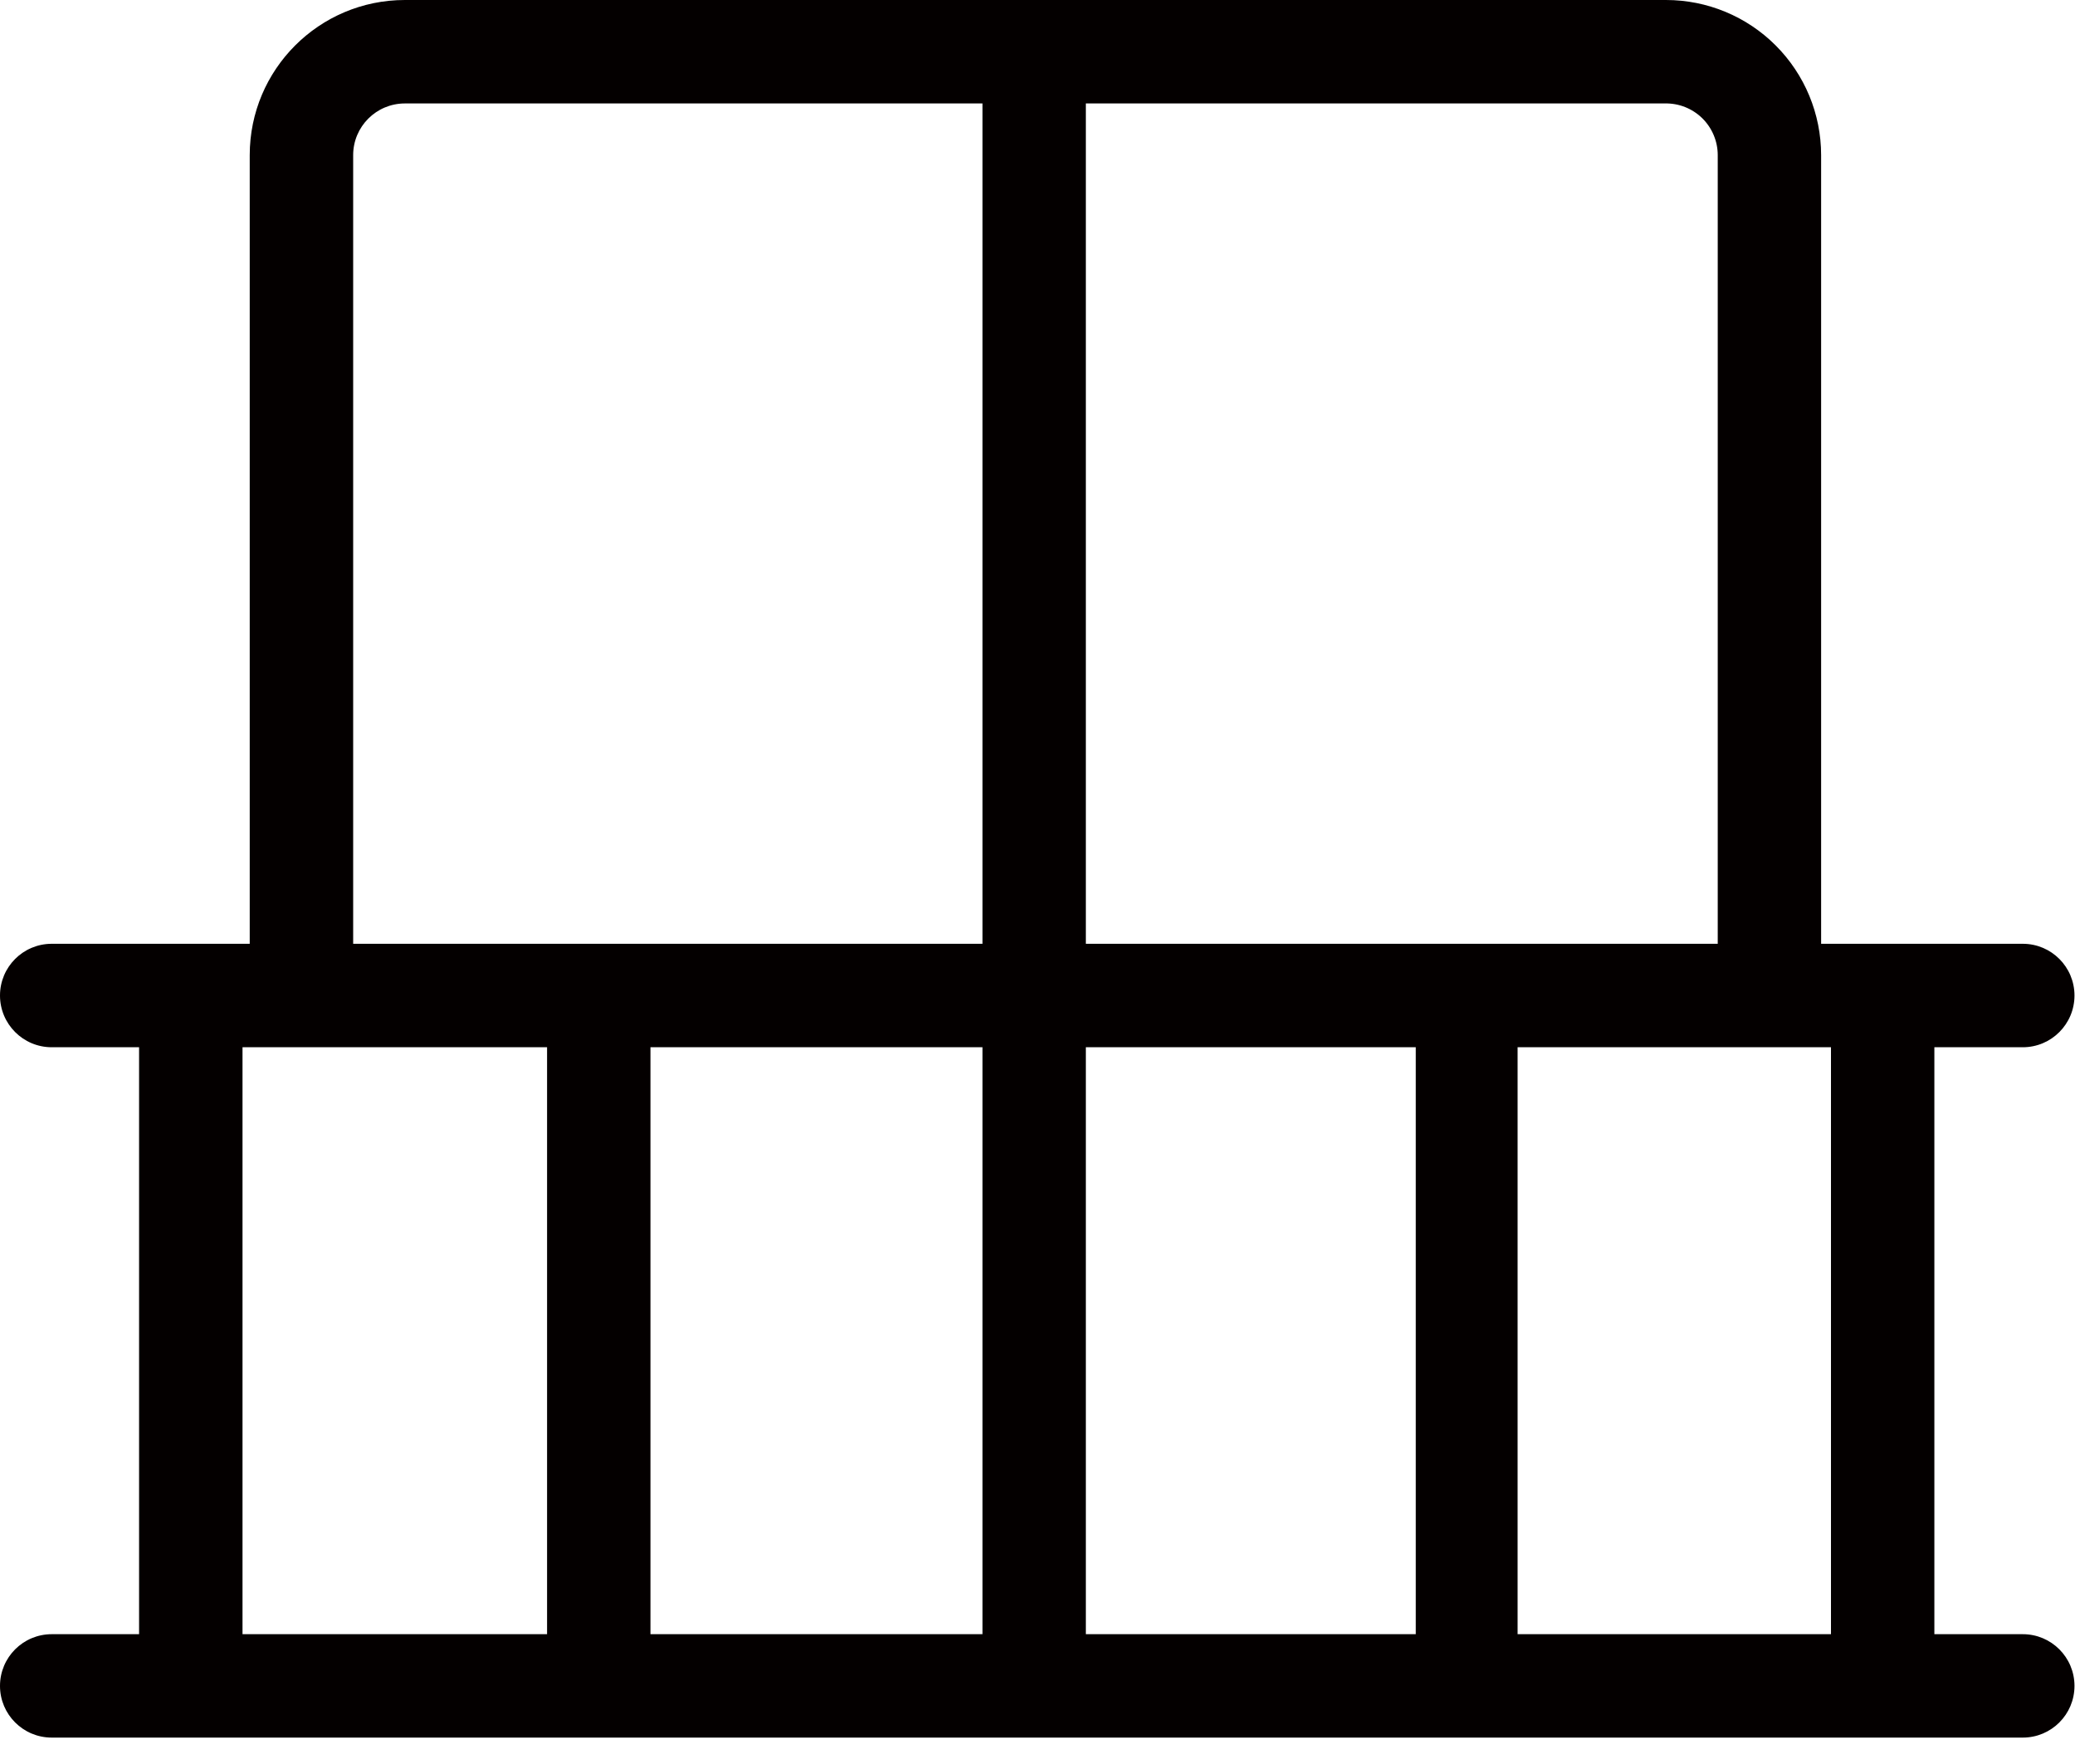 <?xml version="1.0" encoding="UTF-8"?>
<svg width="40px" height="34px" viewBox="0 0 40 34" version="1.1" xmlns="http://www.w3.org/2000/svg" xmlns:xlink="http://www.w3.org/1999/xlink">
    <!-- Generator: Sketch 52.2 (67145) - http://www.bohemiancoding.com/sketch -->
    <title>阳台</title>
    <desc>Created with Sketch.</desc>
    <g id="Page-1" stroke="none" stroke-width="1" fill="none" fill-rule="evenodd">
        <g id="阳台" transform="translate(0, -3)" fill="#040000" fill-rule="nonzero">
            <g transform="translate(0, 3)" id="Shape">
                <path d="M38.994,31.498 L37.289,31.498 L37.289,20.185 L38.994,20.185 C39.544,20.185 39.99,19.738 39.99,19.188 C39.99,18.637 39.544,18.191 38.994,18.191 L35.106,18.191 L35.106,2.99 C35.106,2.197 34.791,1.437 34.23,0.876 C33.67,0.315 32.909,-8.67428346e-09 32.116,1.01506105e-14 L7.805,1.01506105e-14 C6.153,1.03814758e-14 4.814,1.339 4.814,2.99 L4.814,18.191 L0.997,18.191 C0.446,18.191 -1.63532307e-08,18.637 -1.63532308e-08,19.188 C-1.63532309e-08,19.738 0.446,20.185 0.997,20.185 L2.681,20.185 L2.681,31.498 L0.997,31.498 C0.446,31.498 -1.63532288e-08,31.944 -1.63532289e-08,32.495 C-1.6353229e-08,33.045 0.446,33.491 0.997,33.491 L38.994,33.491 C39.544,33.491 39.99,33.045 39.99,32.495 C39.99,31.944 39.544,31.498 38.994,31.498 Z M35.296,20.185 L35.296,31.498 L29.255,31.498 L29.255,20.185 L35.296,20.185 Z M18.939,20.185 L18.939,31.498 L12.539,31.498 L12.539,20.185 L18.939,20.185 Z M20.932,20.185 L27.292,20.185 L27.292,31.498 L20.932,31.498 L20.932,20.185 Z M33.113,2.99 L33.113,18.191 L20.932,18.191 L20.932,1.994 L32.096,1.994 C32.364,1.988 32.622,2.091 32.814,2.278 C33.005,2.466 33.113,2.722 33.113,2.99 Z M6.808,2.99 C6.808,2.44 7.254,1.994 7.805,1.994 L18.939,1.994 L18.939,18.191 L6.808,18.191 L6.808,2.99 Z M4.675,20.185 L10.546,20.185 L10.546,31.498 L4.675,31.498 L4.675,20.185 Z"></path>
            </g>
        </g>
    </g>
</svg>